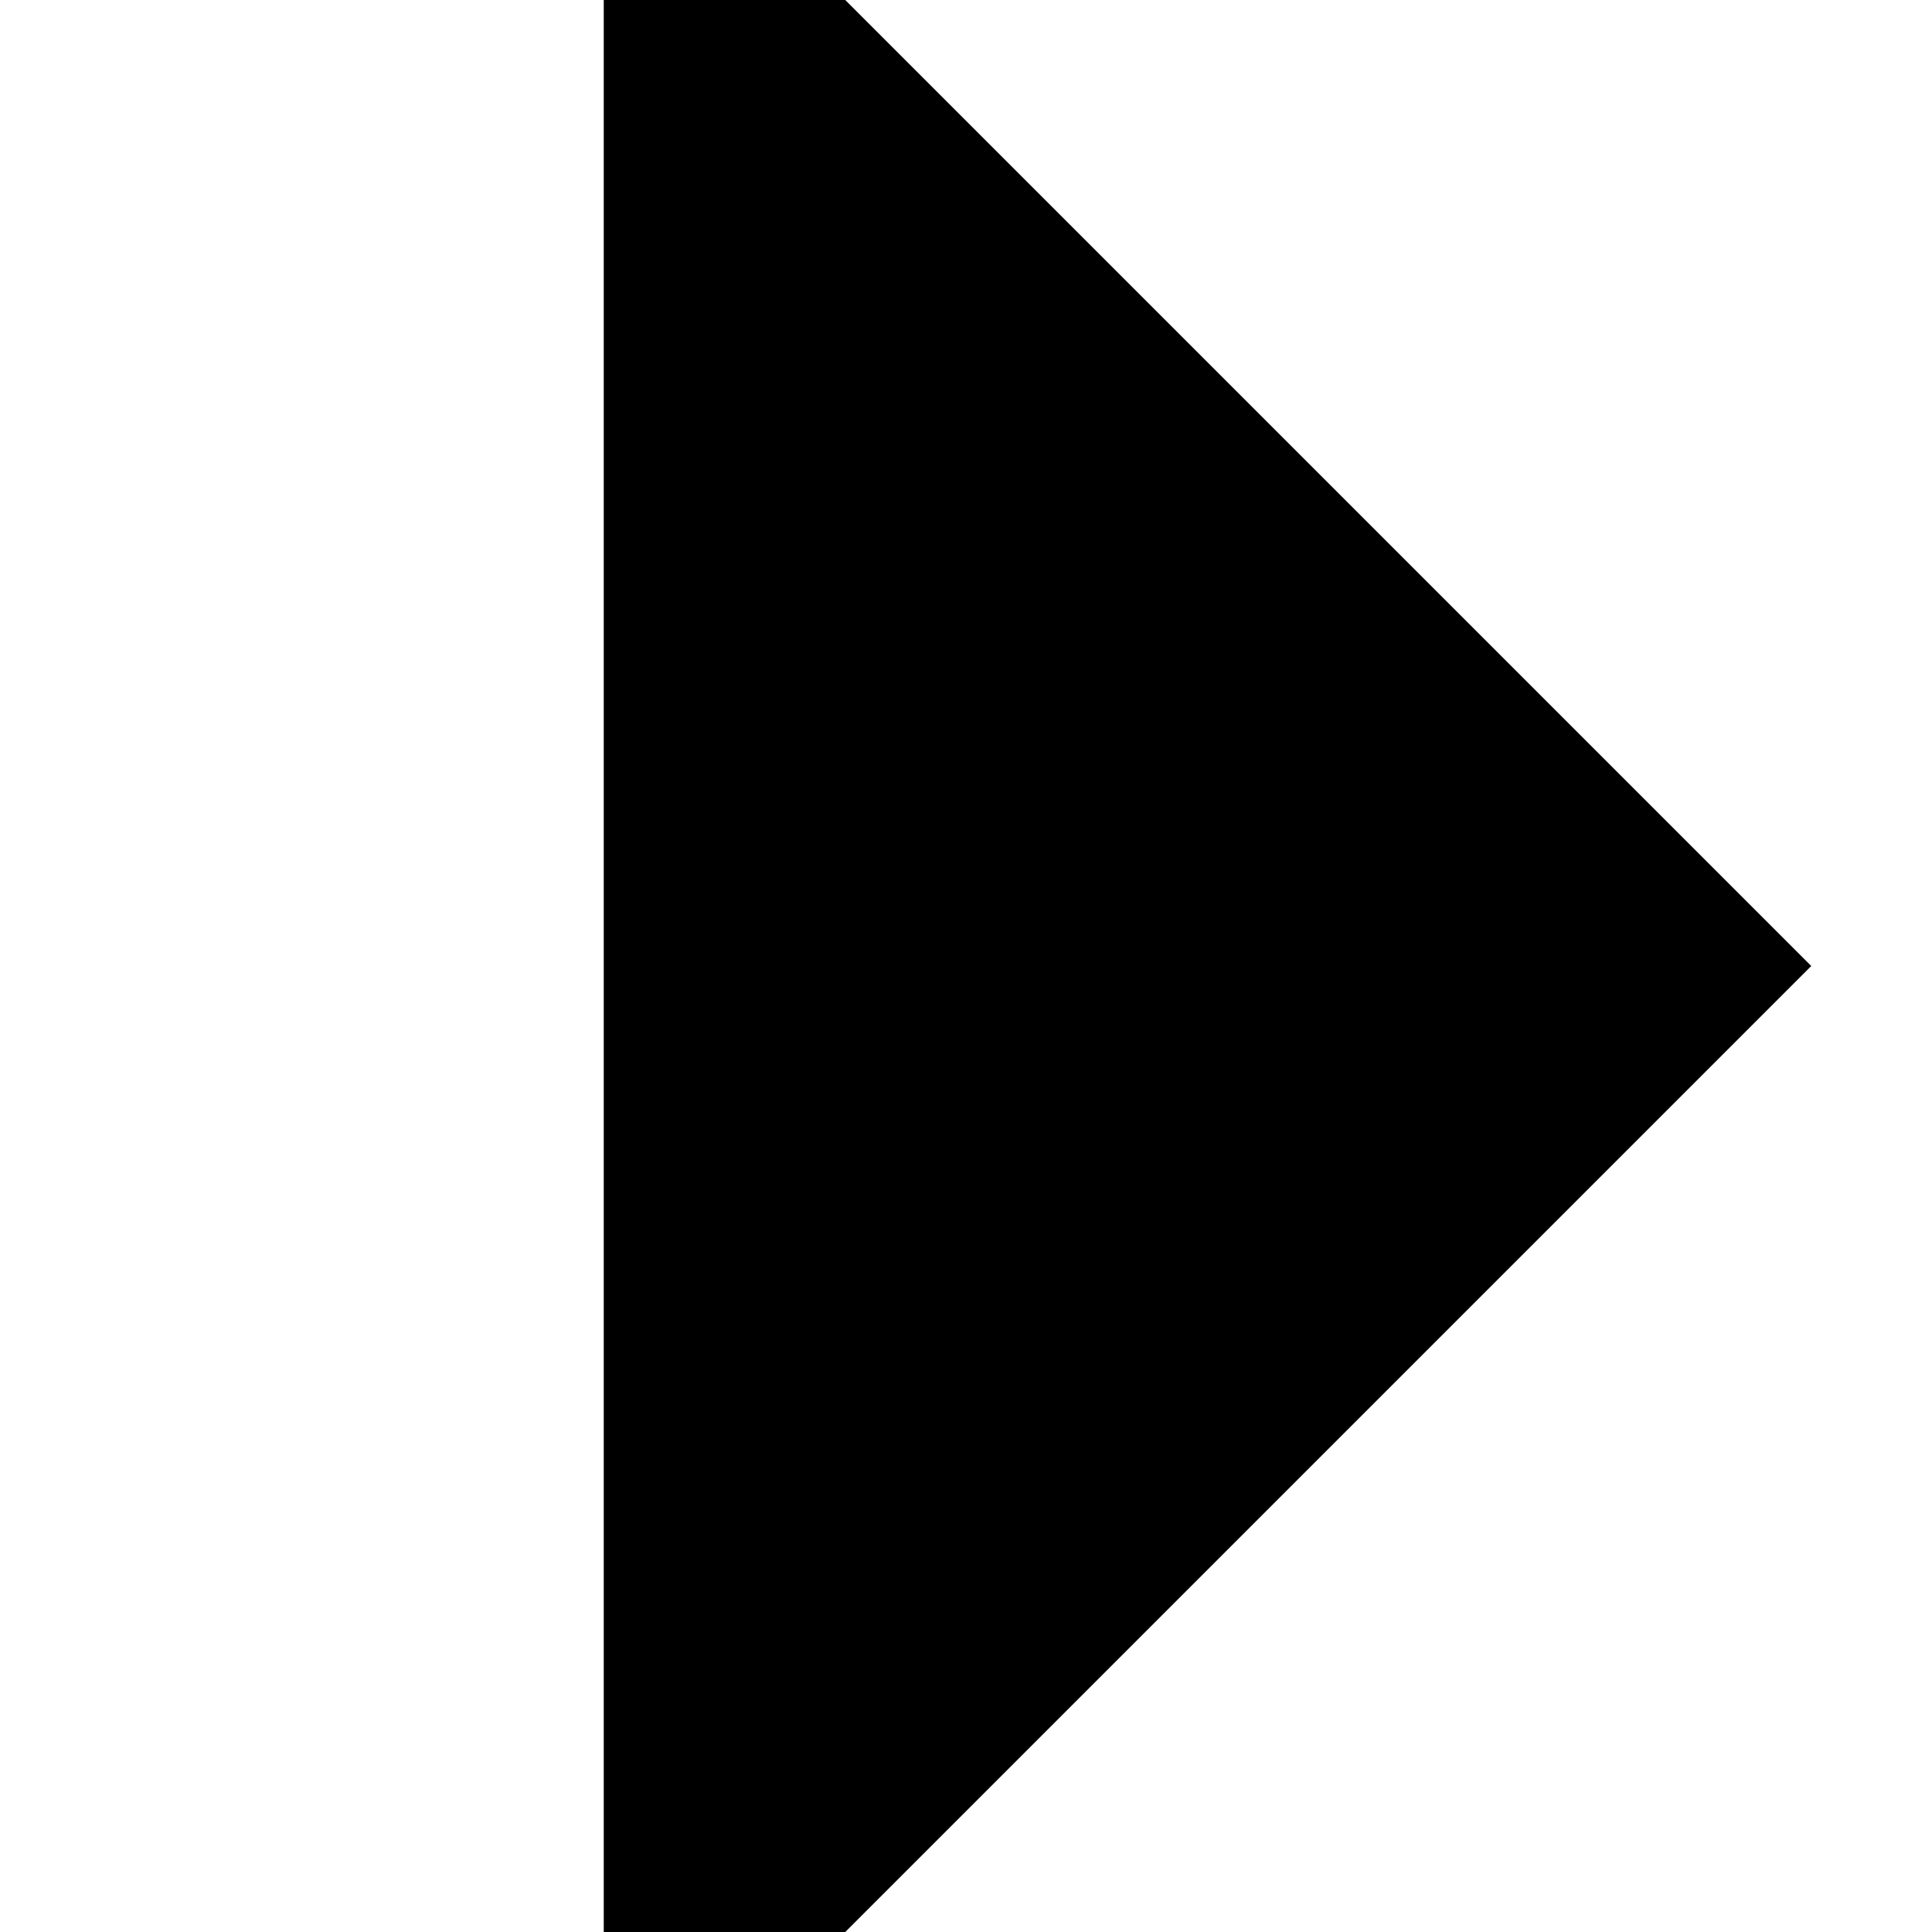 <?xml version="1.0" encoding="utf-8"?>
<svg width="800px" height="800px" viewBox="0 0 16 16" fill="none" xmlns="http://www.w3.org/2000/svg">
<path d="M5 16L7 16L15 8L7 -2.7818e-08L5 0L5 16Z" fill="#000000"/>
</svg>
